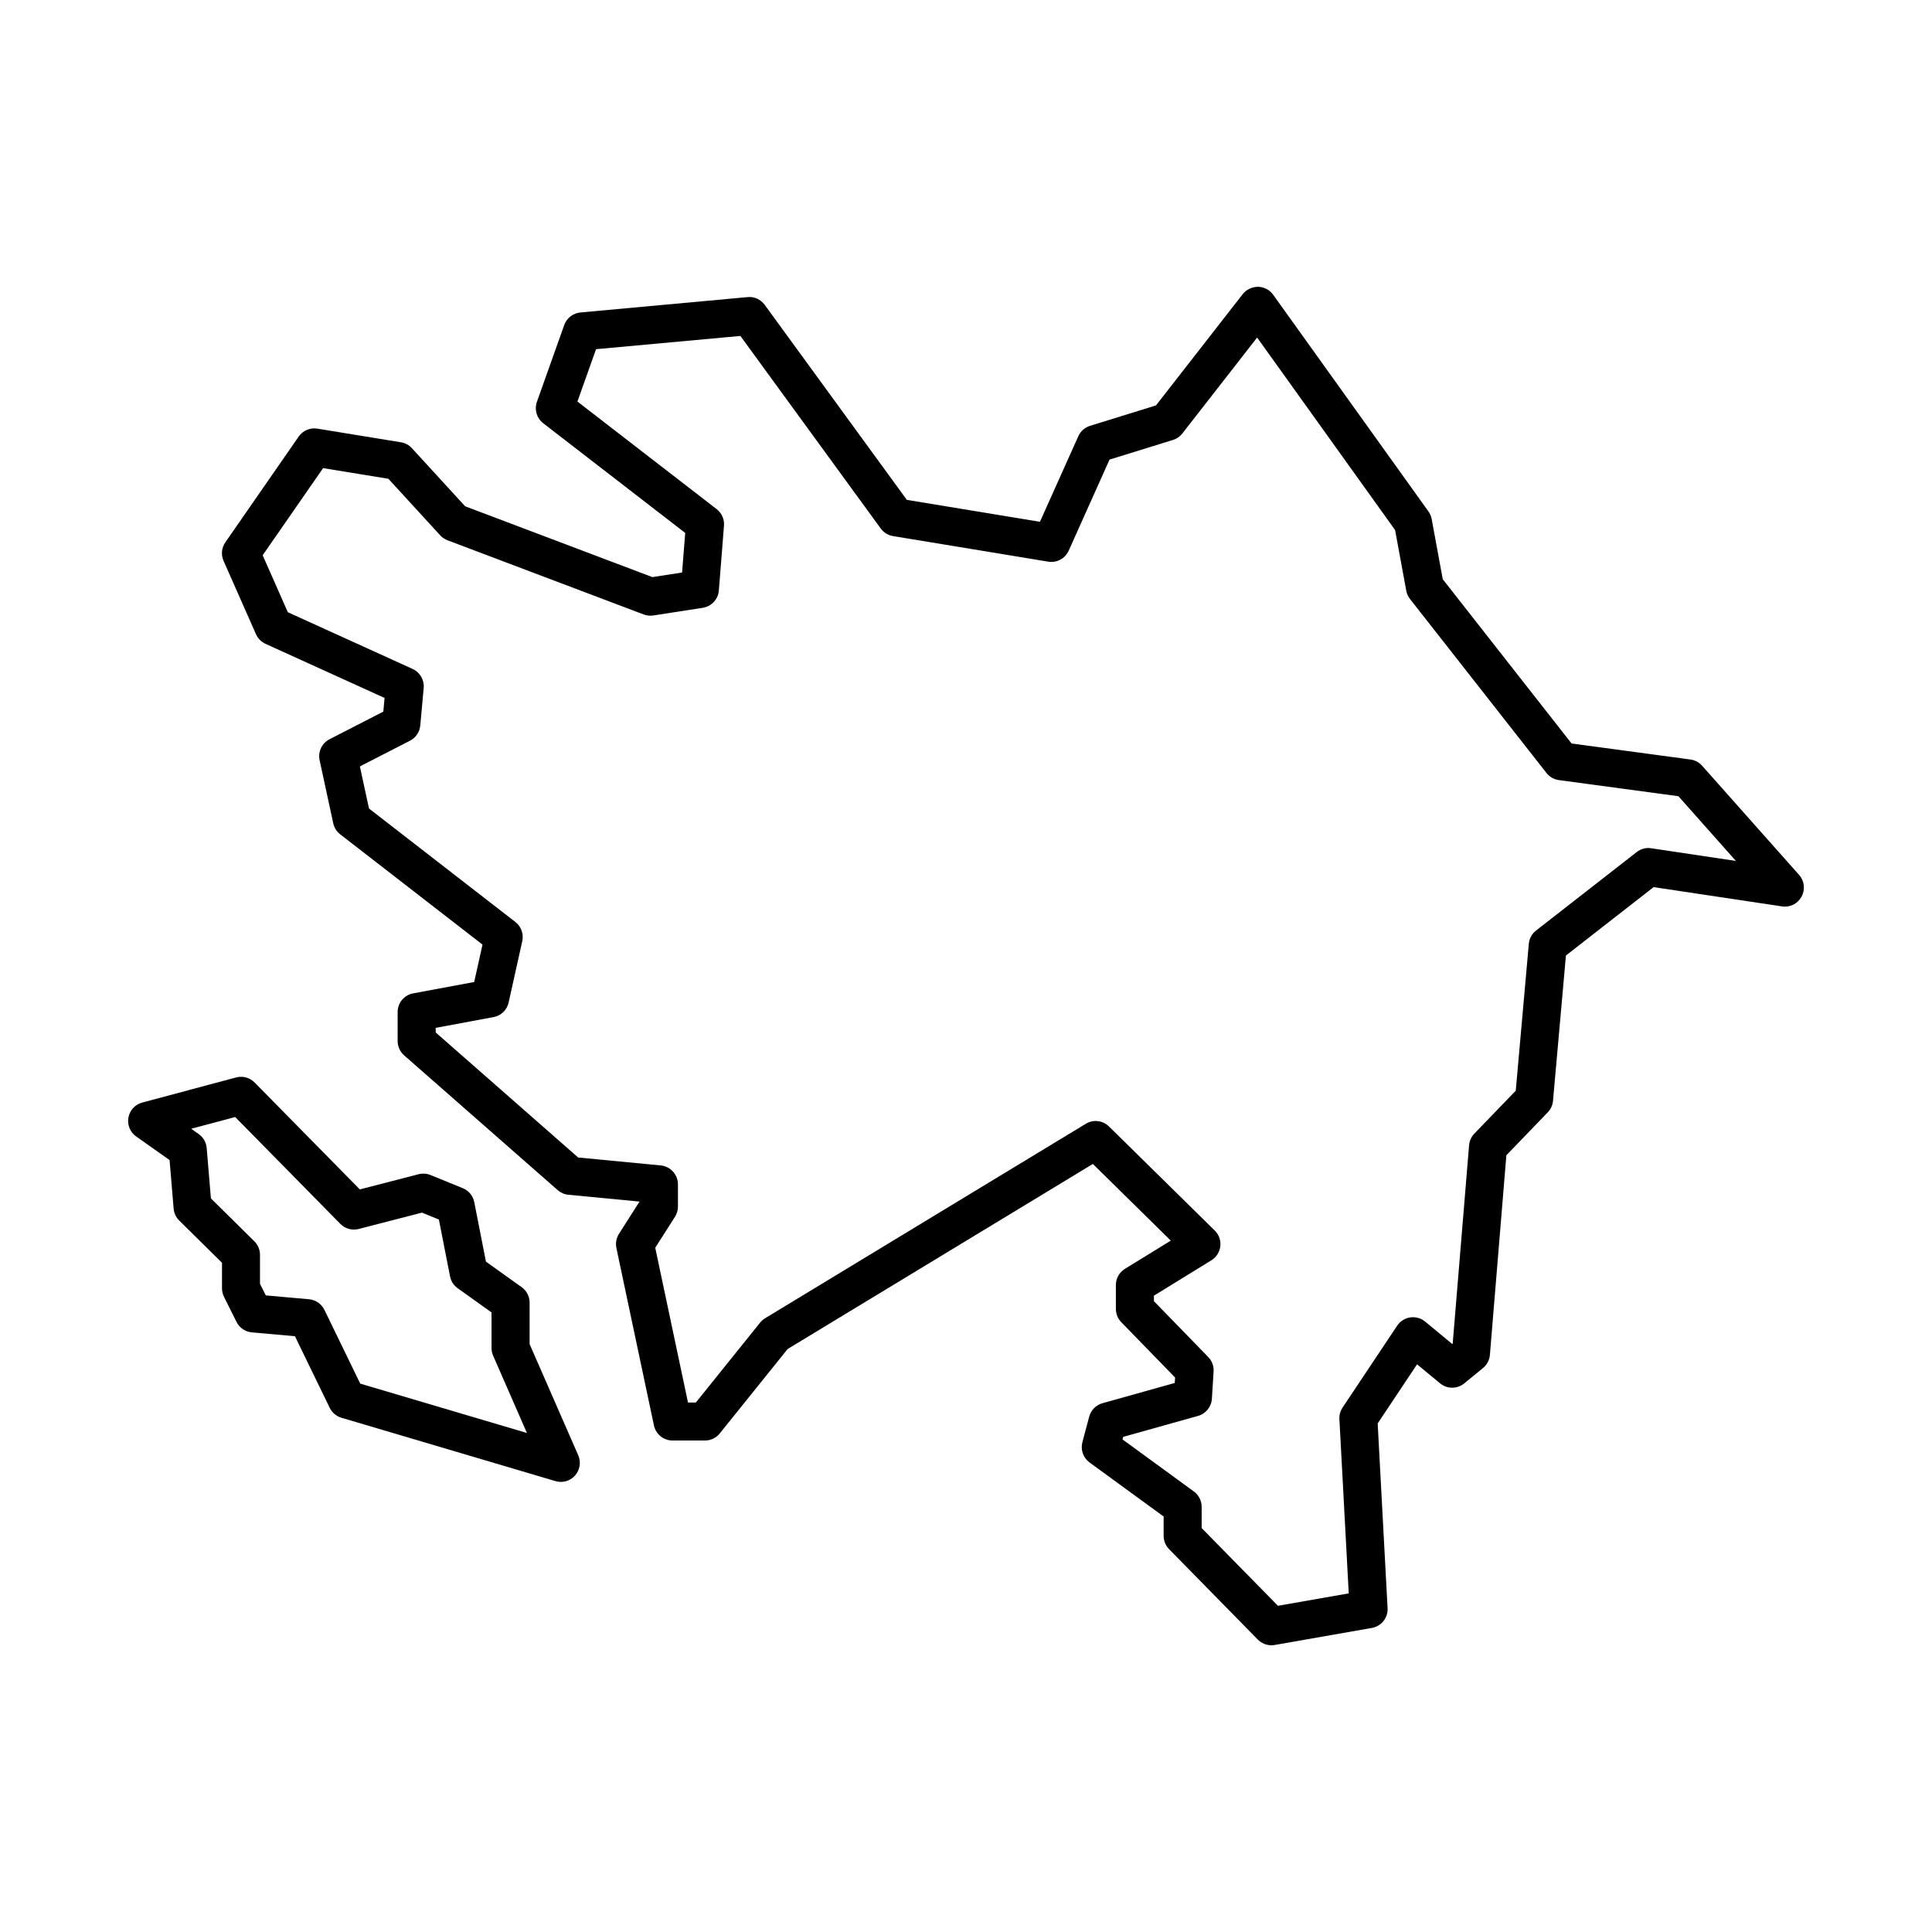 <?xml version="1.0" encoding="UTF-8"?>
<!-- Uploaded to: SVG Repo, www.svgrepo.com, Generator: SVG Repo Mixer Tools -->
<svg fill="#000000" width="800px" height="800px" version="1.1" viewBox="144 144 512 512" xmlns="http://www.w3.org/2000/svg">
 <g>
  <path d="m620.78 375.86-25.703-28.934c-0.801-0.902-1.898-1.484-3.094-1.648l-31.5-4.246-34.137-43.527-2.938-15.961c-0.133-0.73-0.43-1.422-0.863-2.019l-41.141-57.414c-0.926-1.289-2.41-2.07-3.988-2.102-1.57 0.004-3.098 0.684-4.082 1.941l-22.988 29.492-17.477 5.41c-1.379 0.43-2.516 1.43-3.102 2.75l-10.172 22.68-35.277-5.812-37.664-51.68c-1.047-1.438-2.769-2.238-4.535-2.051l-44.305 4.07c-1.953 0.18-3.629 1.477-4.289 3.332l-7.238 20.348c-0.73 2.051-0.059 4.344 1.668 5.672l37.633 29.074-0.832 10.488-7.863 1.219-49.629-18.773-14.105-15.391c-0.762-0.836-1.785-1.387-2.902-1.566l-22.152-3.617c-1.895-0.312-3.844 0.504-4.949 2.102l-19.438 28.027c-1.004 1.441-1.18 3.301-0.473 4.906l8.59 19.441c0.504 1.129 1.395 2.035 2.523 2.551l31.555 14.344-0.328 3.621-14.262 7.324c-2.023 1.043-3.102 3.316-2.625 5.547l3.617 16.727c0.25 1.16 0.902 2.191 1.84 2.918l37.715 29.23-2.207 9.91-16.168 3.008c-2.387 0.441-4.117 2.523-4.117 4.953v7.688c0 1.449 0.625 2.832 1.719 3.785l40.691 35.715c0.789 0.699 1.785 1.129 2.836 1.23l18.852 1.812-5.445 8.551c-0.711 1.113-0.945 2.457-0.68 3.75l9.949 47.02c0.492 2.328 2.551 3.996 4.934 3.996h8.59c1.527 0 2.973-0.691 3.926-1.883l17.977-22.363 80.891-49.047 20.652 20.32-12.156 7.477c-1.484 0.918-2.398 2.539-2.398 4.293v6.328c0 1.309 0.516 2.574 1.426 3.512l14.273 14.676-0.098 1.438-19.16 5.367c-1.719 0.48-3.047 1.832-3.512 3.559l-1.805 6.781c-0.527 2.012 0.223 4.141 1.906 5.367l19.629 14.312v5.125c0 1.32 0.52 2.586 1.441 3.527l23.512 23.961c0.953 0.973 2.254 1.512 3.598 1.512 0.293 0 0.578-0.023 0.871-0.074l25.766-4.519c2.508-0.438 4.297-2.684 4.16-5.231l-2.625-48.965 10.438-15.664 6.098 5.039c1.855 1.535 4.539 1.547 6.398 0.016l4.973-4.07c1.059-0.863 1.723-2.121 1.832-3.481l4.367-52.914 10.965-11.367c0.797-0.832 1.289-1.906 1.391-3.055l3.426-38.508 23.234-18.121 34.031 5.106c2.125 0.328 4.168-0.719 5.176-2.578 1.031-1.887 0.762-4.184-0.645-5.766zm-39.191-7.062c-1.375-0.223-2.762 0.156-3.848 1.008l-26.672 20.797c-1.102 0.855-1.793 2.137-1.918 3.527l-3.461 38.918-10.973 11.375c-0.805 0.836-1.301 1.926-1.395 3.082l-4.344 52.578-0.109 0.098-7.203-5.953c-1.098-0.91-2.535-1.305-3.941-1.098-1.41 0.207-2.664 1.004-3.461 2.191l-14.469 21.699c-0.605 0.902-0.898 1.98-0.84 3.062l2.473 46.18-18.758 3.289-20.219-20.602v-5.629c0-1.605-0.766-3.125-2.07-4.07l-18.906-13.789 0.176-0.672 19.84-5.559c2.066-0.578 3.535-2.398 3.672-4.535l0.453-7.234c0.09-1.422-0.43-2.812-1.414-3.828l-14.398-14.809-0.004-1.461 15.234-9.375c1.32-0.812 2.191-2.188 2.363-3.723 0.176-1.543-0.363-3.074-1.473-4.16l-28.027-27.578c-1.648-1.617-4.172-1.914-6.144-0.715l-84.996 51.539c-0.504 0.309-0.945 0.695-1.316 1.152l-17.023 21.176h-2.09l-8.68-41.012 5.231-8.211c0.516-0.812 0.785-1.75 0.785-2.707v-5.879c0-2.594-1.977-4.766-4.555-5.019l-21.887-2.102-37.754-33.137v-1.219l15.324-2.852c1.988-0.367 3.562-1.891 4-3.859l3.617-16.277c0.422-1.906-0.293-3.879-1.832-5.074l-38.789-30.066-2.414-11.156 13.289-6.82c1.535-0.789 2.559-2.309 2.715-4.027l0.906-9.945c0.191-2.137-0.984-4.156-2.934-5.043l-33.066-15.027-6.672-15.098 16.016-23.09 17.297 2.82 13.738 14.988c0.527 0.578 1.195 1.027 1.934 1.309l51.988 19.664c0.812 0.309 1.699 0.398 2.555 0.266l13.113-2.035c2.309-0.359 4.066-2.258 4.254-4.586l1.359-17.18c0.133-1.691-0.594-3.344-1.945-4.383l-36.895-28.512 4.934-13.871 38.254-3.512 37.195 51.035c0.781 1.066 1.949 1.789 3.254 2.004l41.141 6.781c2.273 0.367 4.484-0.828 5.414-2.91l10.82-24.141 16.812-5.203c0.984-0.301 1.848-0.902 2.484-1.715l19.82-25.426 36.562 51.02 2.961 16.07c0.145 0.801 0.488 1.559 0.988 2.195l36.168 46.113c0.812 1.031 1.996 1.707 3.289 1.883l31.676 4.273 15.23 17.148z"/>
  <path d="m284.35 500.2v-10.988c0-1.629-0.785-3.152-2.109-4.102l-9.461-6.758-3.098-15.781c-0.328-1.668-1.473-3.055-3.043-3.691l-8.555-3.488c-0.996-0.402-2.109-0.473-3.16-0.211l-15.566 4.027-27.895-28.344c-1.273-1.289-3.133-1.805-4.898-1.328l-24.879 6.656c-1.883 0.504-3.309 2.055-3.656 3.981-0.344 1.926 0.457 3.875 2.055 5.004l8.852 6.246 1.078 12.867c0.102 1.199 0.625 2.324 1.48 3.164l11.336 11.195v6.766c0 0.781 0.18 1.551 0.527 2.254l3.32 6.656c0.781 1.566 2.316 2.613 4.062 2.766l11.422 1.02 9.215 18.977c0.621 1.273 1.742 2.227 3.098 2.629l56.719 16.793c0.473 0.141 0.953 0.207 1.43 0.207 1.422 0 2.805-0.605 3.777-1.703 1.293-1.473 1.621-3.559 0.836-5.352zm-44.883 10.477-9.492-19.543c-0.77-1.594-2.324-2.66-4.086-2.82l-11.453-1.02-1.535-3.074v-7.684c0-1.352-0.539-2.641-1.5-3.582l-11.508-11.367-1.117-13.352c-0.121-1.484-0.898-2.836-2.117-3.699l-1.984-1.402 11.648-3.113 27.879 28.328c1.258 1.281 3.125 1.797 4.852 1.344l16.762-4.332 4.492 1.828 2.961 15.074c0.25 1.258 0.969 2.383 2.016 3.129l8.977 6.414v9.445c0 0.695 0.141 1.379 0.422 2.019l8.961 20.488z"/>
 </g>
</svg>